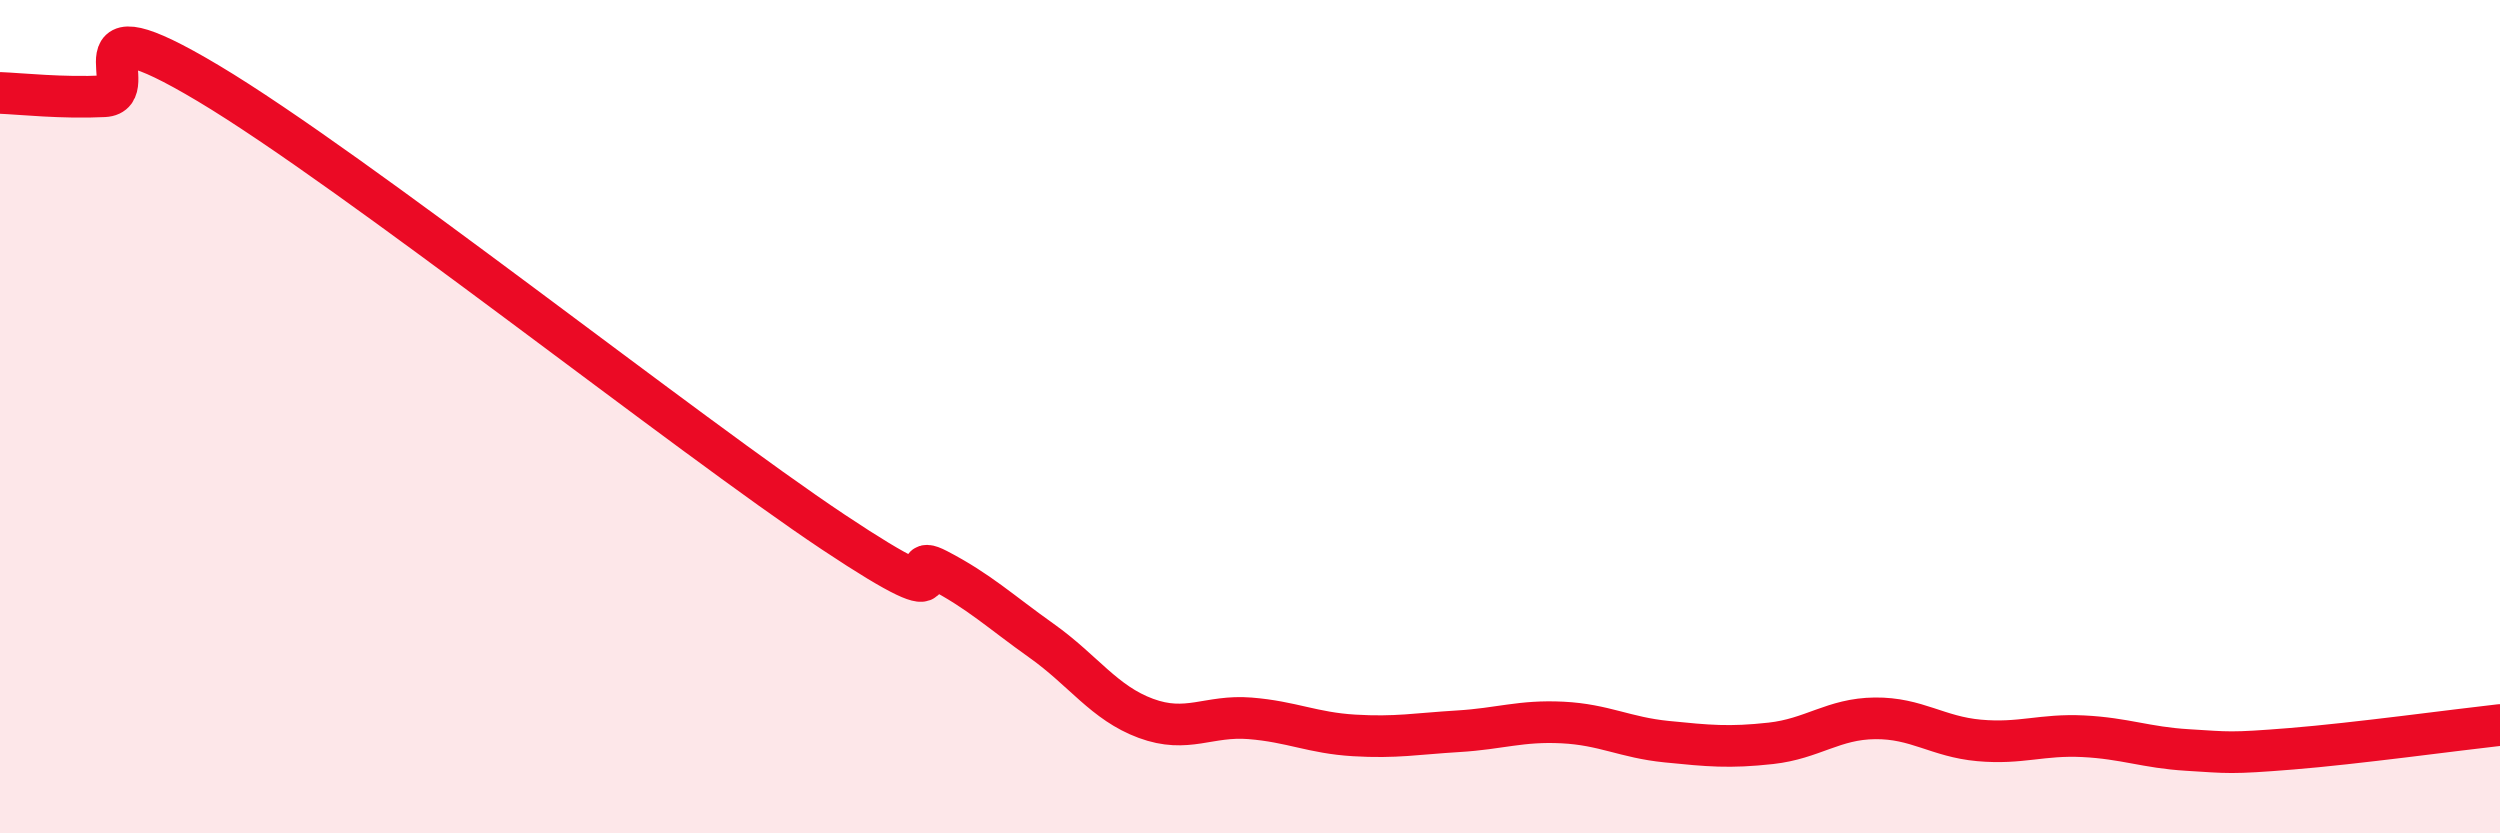 
    <svg width="60" height="20" viewBox="0 0 60 20" xmlns="http://www.w3.org/2000/svg">
      <path
        d="M 0,2.23 C 0.5,2.25 1.5,2.36 2.5,2.31 C 3.5,2.26 1.5,-0.09 5,2 C 8.5,4.09 16.5,10.44 20,12.77 C 23.5,15.1 21.5,13.15 22.5,13.67 C 23.5,14.19 24,14.67 25,15.38 C 26,16.09 26.5,16.87 27.5,17.24 C 28.5,17.61 29,17.16 30,17.24 C 31,17.32 31.5,17.59 32.5,17.65 C 33.5,17.71 34,17.61 35,17.55 C 36,17.49 36.5,17.29 37.5,17.34 C 38.5,17.39 39,17.7 40,17.8 C 41,17.9 41.5,17.95 42.5,17.84 C 43.5,17.73 44,17.25 45,17.24 C 46,17.23 46.5,17.68 47.5,17.77 C 48.5,17.86 49,17.62 50,17.67 C 51,17.72 51.5,17.94 52.5,18 C 53.5,18.06 53.5,18.09 55,17.97 C 56.5,17.85 59,17.51 60,17.4L60 20L0 20Z"
        fill="#EB0A25"
        opacity="0.1"
        stroke-linecap="round"
        stroke-linejoin="round"
      />
      <path
        d="M 0,2.23 C 0.5,2.25 1.5,2.36 2.5,2.31 C 3.5,2.26 1.5,-0.09 5,2 C 8.5,4.09 16.5,10.44 20,12.77 C 23.5,15.1 21.5,13.15 22.5,13.67 C 23.5,14.19 24,14.67 25,15.38 C 26,16.09 26.5,16.87 27.5,17.24 C 28.5,17.61 29,17.16 30,17.24 C 31,17.32 31.5,17.59 32.5,17.65 C 33.5,17.71 34,17.61 35,17.55 C 36,17.49 36.5,17.29 37.5,17.34 C 38.5,17.39 39,17.7 40,17.8 C 41,17.9 41.5,17.95 42.5,17.84 C 43.5,17.73 44,17.25 45,17.24 C 46,17.23 46.5,17.68 47.5,17.77 C 48.5,17.86 49,17.62 50,17.67 C 51,17.72 51.5,17.94 52.5,18 C 53.5,18.06 53.5,18.09 55,17.97 C 56.5,17.85 59,17.51 60,17.4"
        stroke="#EB0A25"
        stroke-width="1"
        fill="none"
        stroke-linecap="round"
        stroke-linejoin="round"
      />
    </svg>
  